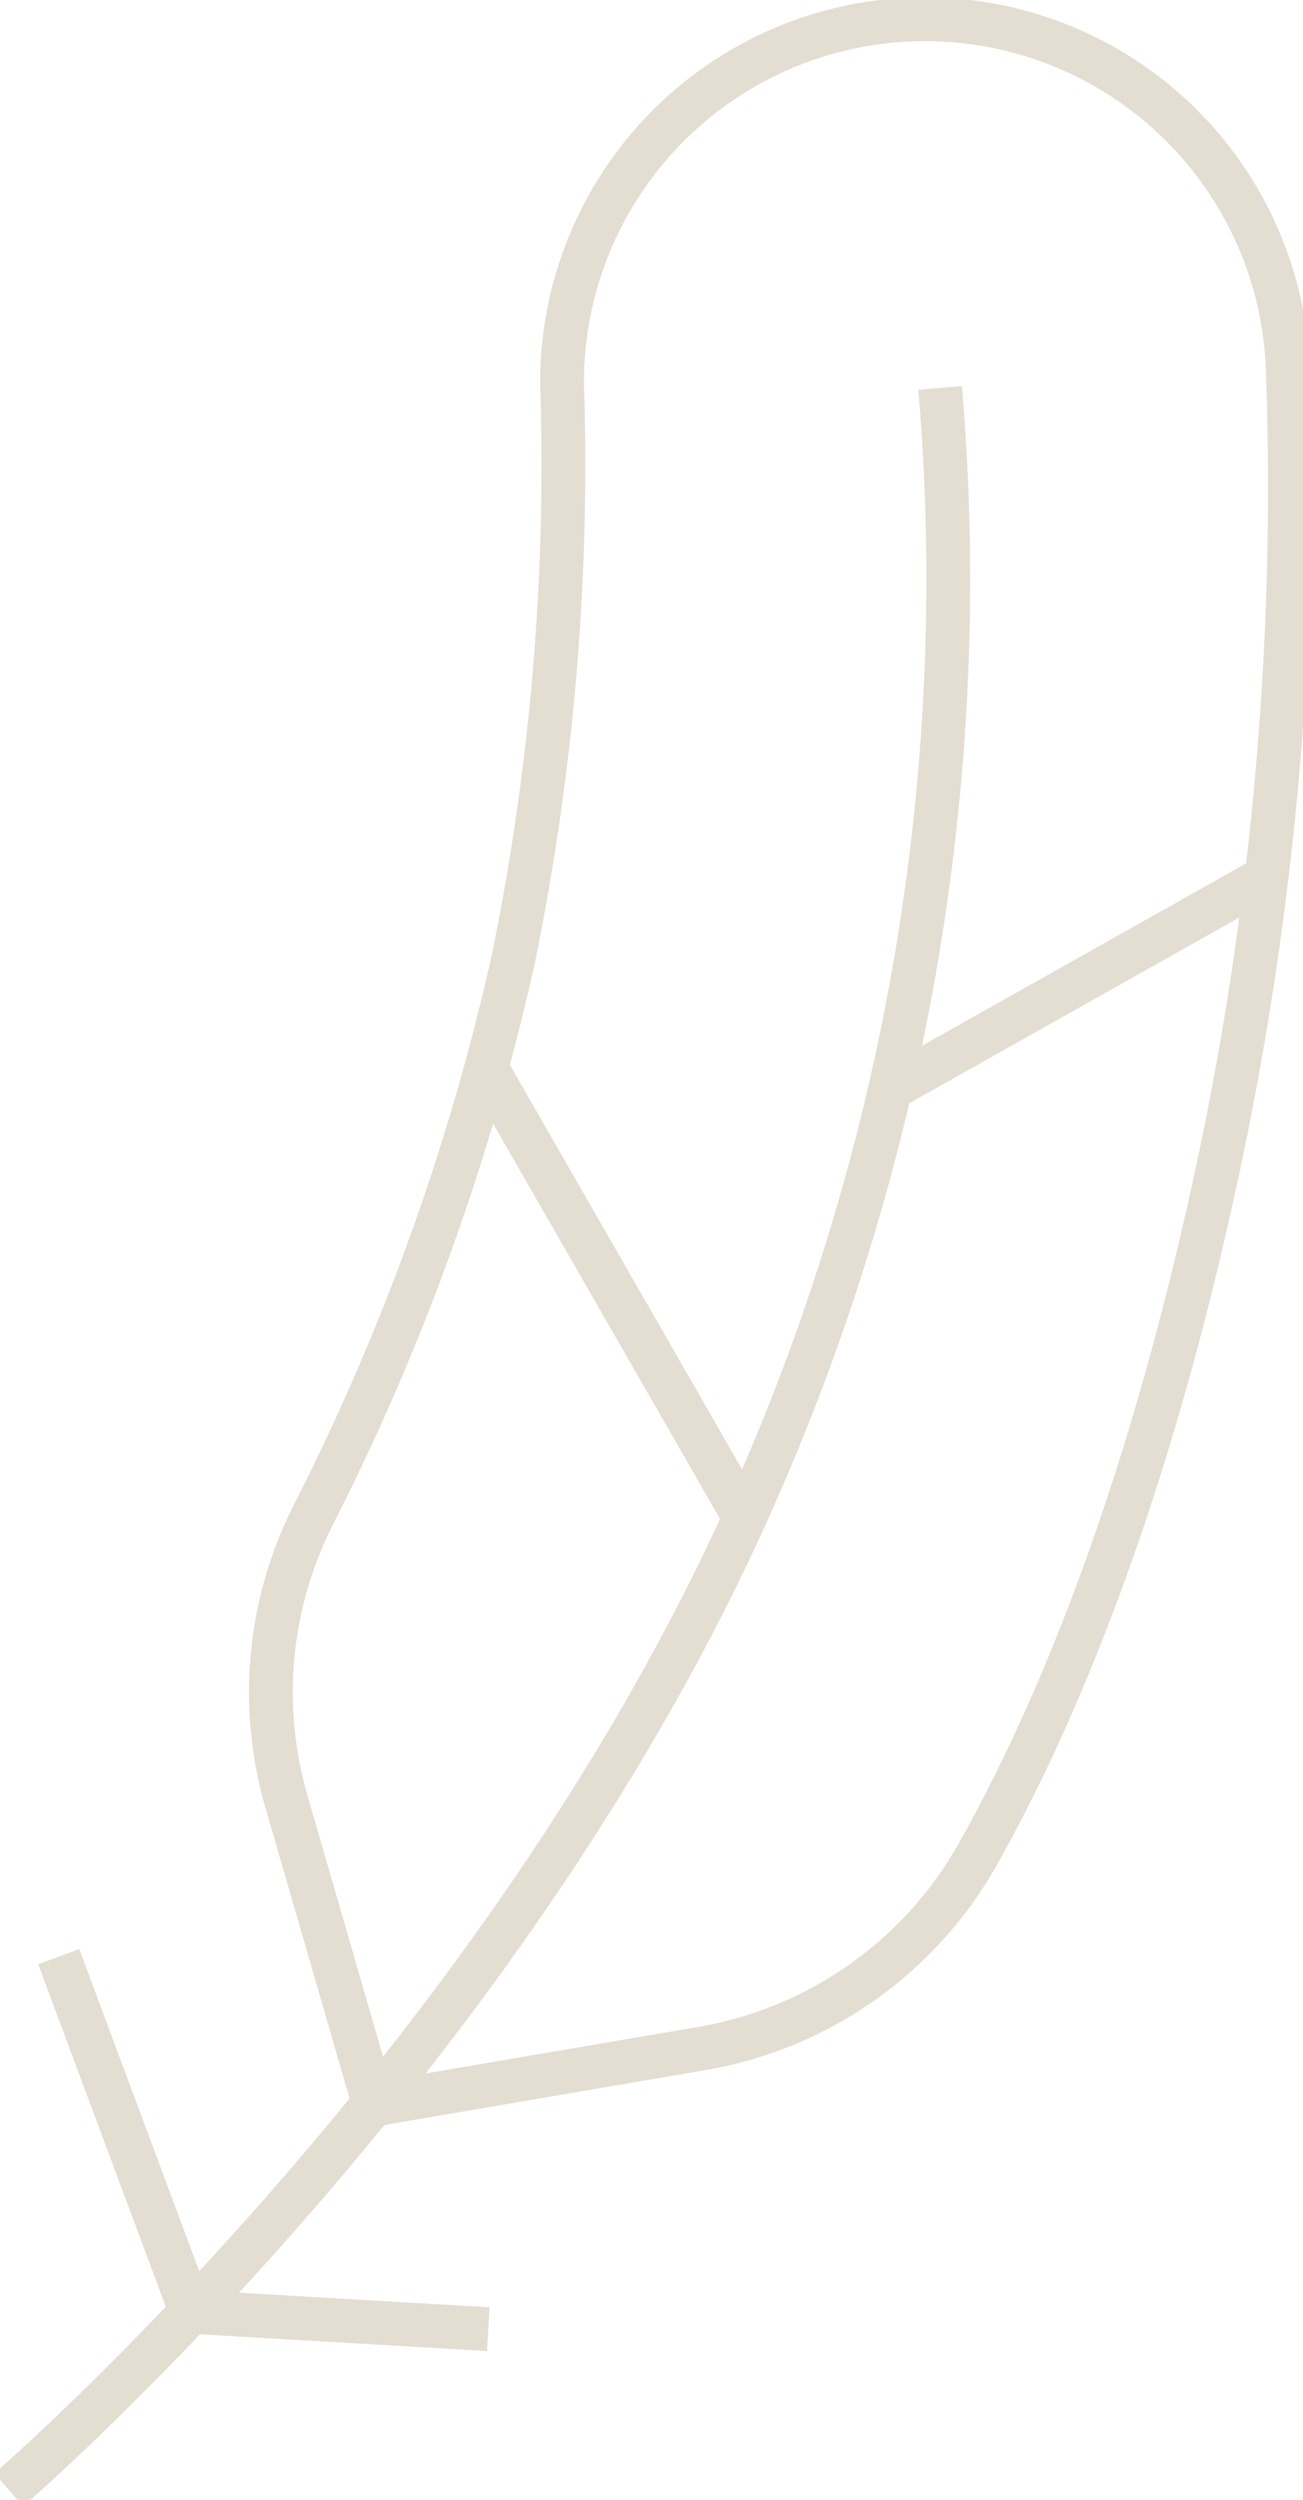 <svg id="Group_1711" data-name="Group 1711" xmlns="http://www.w3.org/2000/svg" xmlns:xlink="http://www.w3.org/1999/xlink" width="41.639" height="79.861" viewBox="0 0 41.639 79.861">
  <defs>
    <style>
      .cls-1, .cls-3 {
        fill: none;
        stroke: #E4DED2;
        stroke-width: 1.4px;
      }

      .cls-2 {
        clip-path: url(#clip-path);
      }

      .cls-3 {
        stroke-miterlimit: 10;
      }
    </style>
    <clipPath id="clip-path">
      <rect id="Rectangle_374" data-name="Rectangle 374" class="cls-1" width="41.639" height="79.861"/>
    </clipPath>
  </defs>
  <g id="Group_1710" data-name="Group 1710" class="cls-2" transform="translate(0 0)">
    <path id="Path_999" data-name="Path 999" class="cls-3" d="M5.851,66.932l-2.8-9.674a12.521,12.521,0,0,1,.889-9.223,75.417,75.417,0,0,0,6.339-17.6,78.462,78.462,0,0,0,1.578-18.456,11.6,11.6,0,0,1,23.18-.74,104.069,104.069,0,0,1-1.968,24.581c-2.335,11.5-5.5,18.819-7.947,23.152a12.533,12.533,0,0,1-8.806,6.172Z" transform="translate(6.104 0.298)"/>
    <path id="Path_1000" data-name="Path 1000" class="cls-3" d="M.082,70.8S16.424,56.726,24.273,38.216A72.3,72.3,0,0,0,29.848,3.652" transform="translate(0.196 8.74)"/>
    <line id="Line_33" data-name="Line 33" class="cls-3" y1="6.905" x2="12.274" transform="translate(28.197 28.019)"/>
    <line id="Line_34" data-name="Line 34" class="cls-3" x1="8.28" y1="14.418" transform="translate(15.536 34.105)"/>
    <path id="Path_1001" data-name="Path 1001" class="cls-3" d="M.553,18.421,4.781,29.768l9.5.553" transform="translate(1.324 44.085)"/>
  </g>
</svg>
